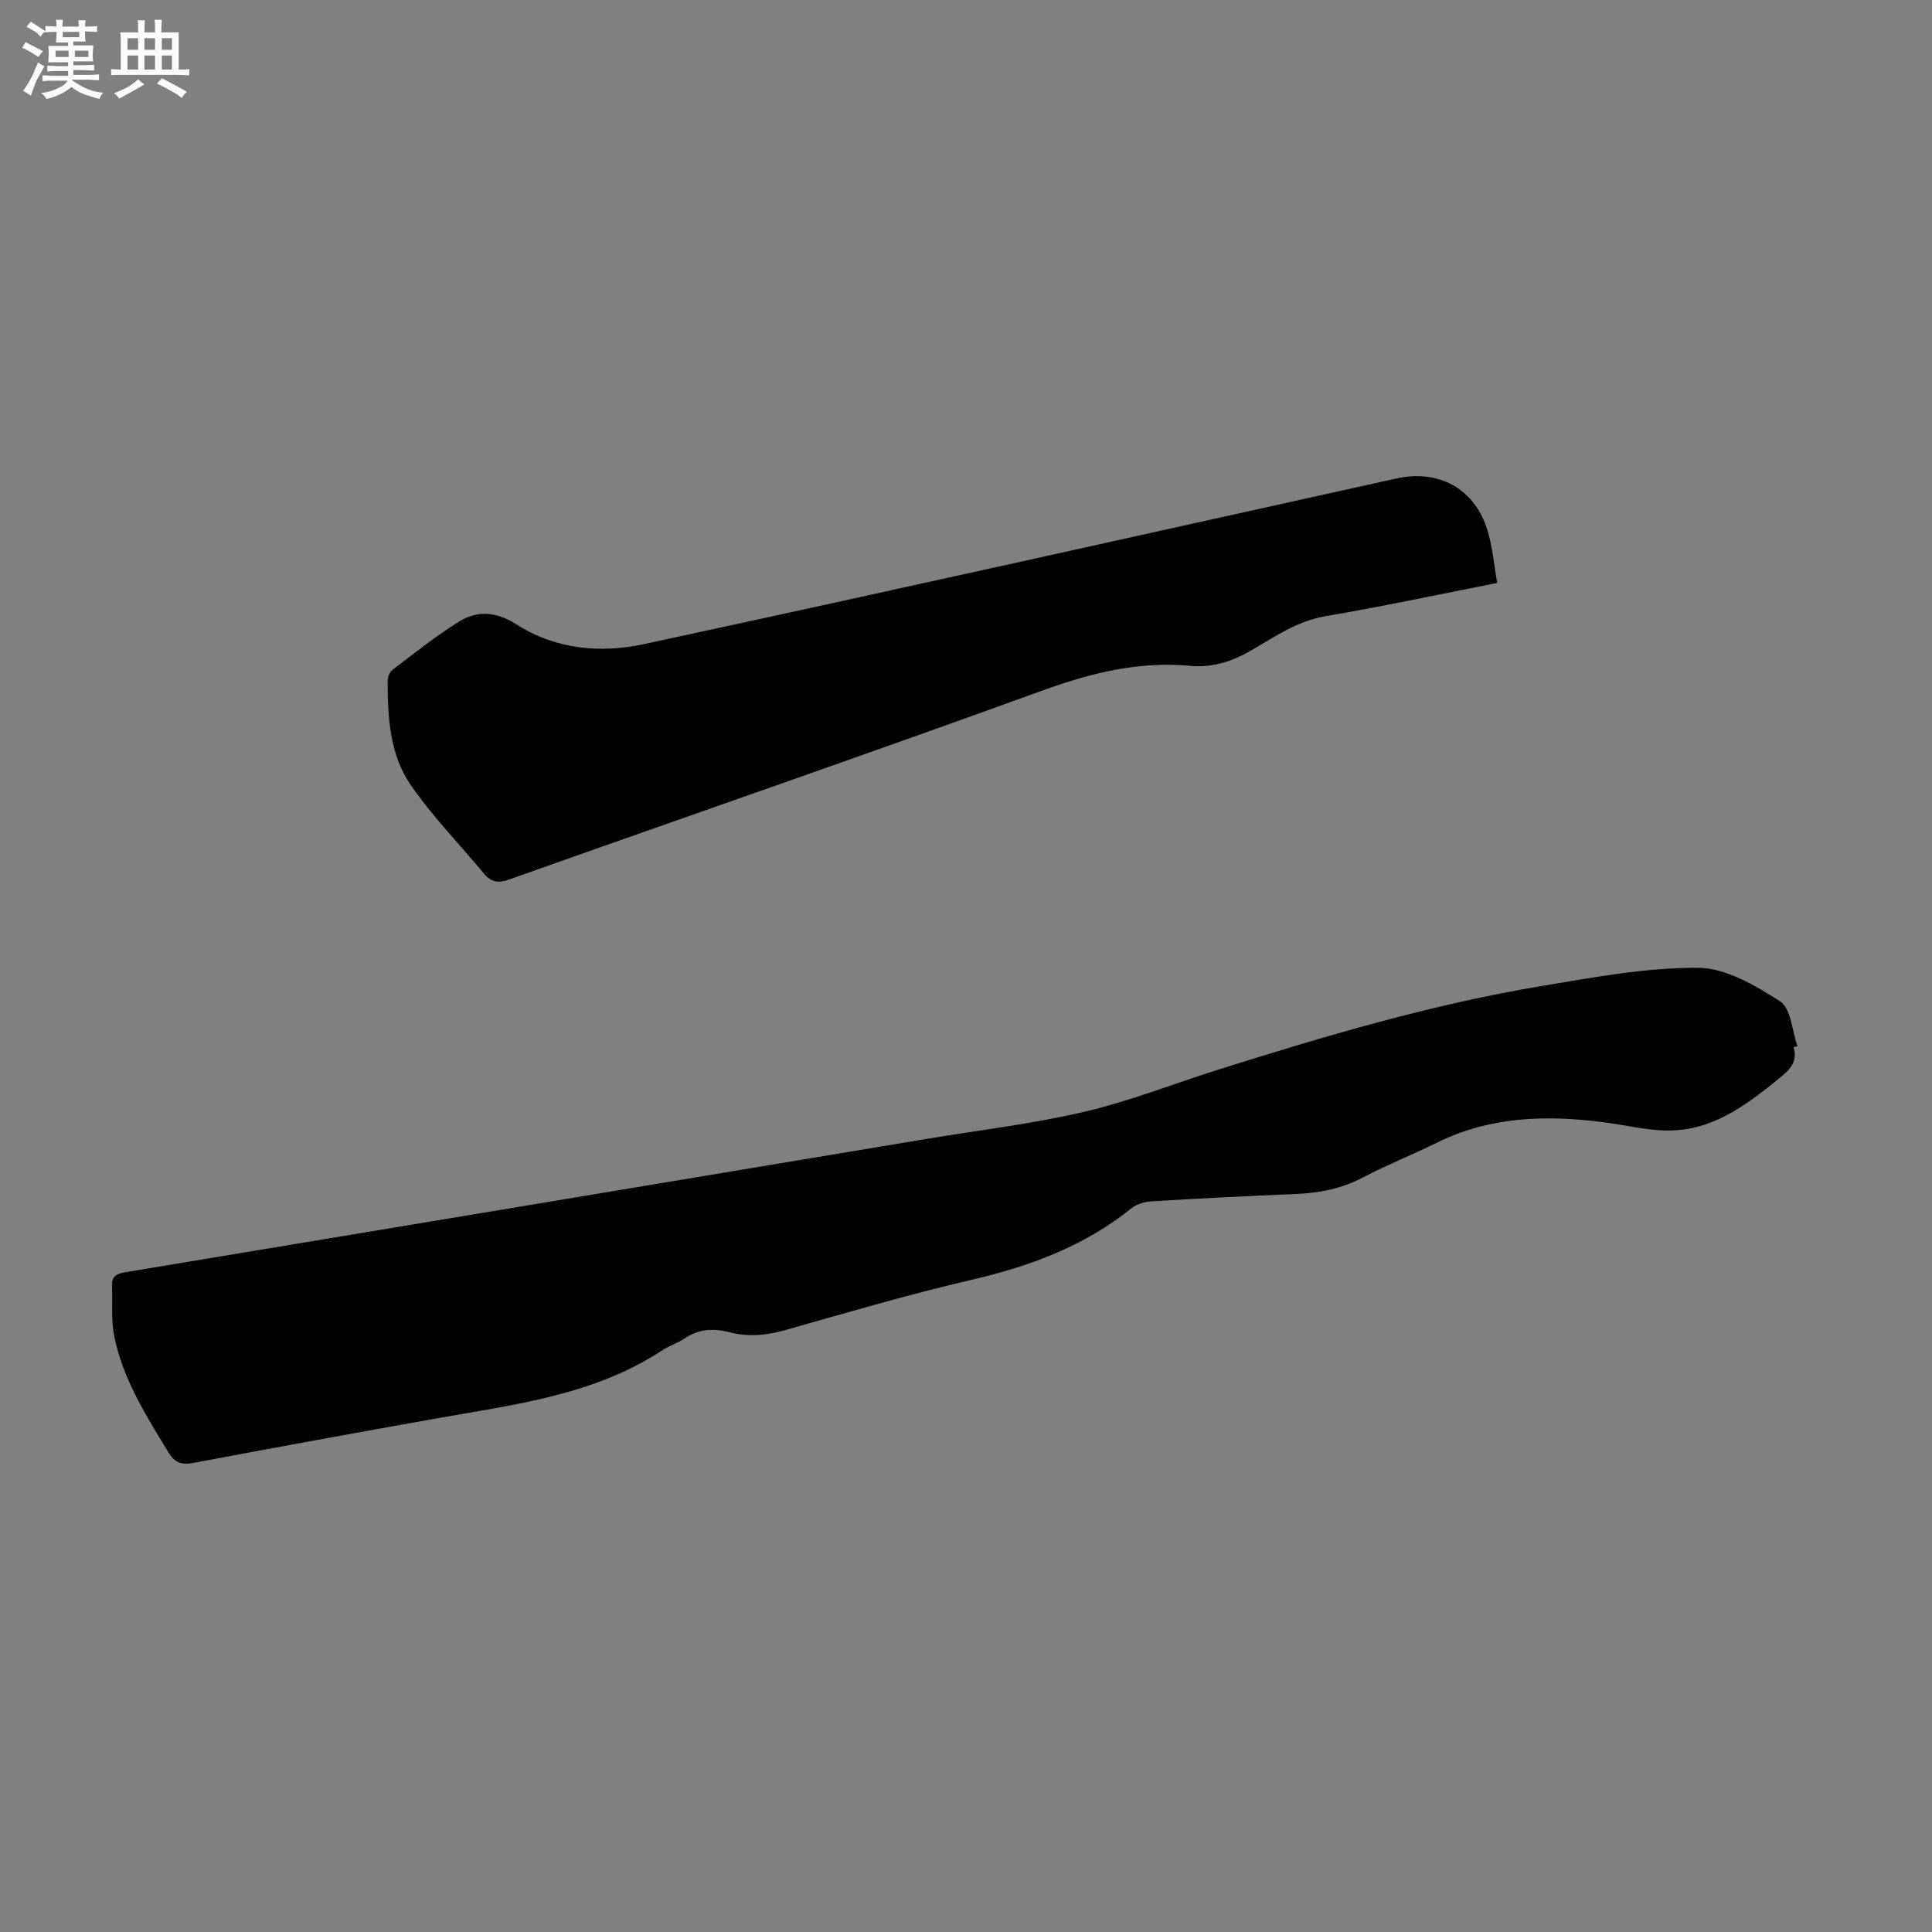 <svg enable-background="new 0 0 400 400" viewBox="0 0 400 400" xmlns="http://www.w3.org/2000/svg"><rect x="0" y="0" width="400" height="400" fill="#808080" stroke="none"/><path d="m6.8 9.5c.6.3 1.3.7 2.1 1.1-.4.4-.7.8-.9 1.2-.7-.4-1.3-.8-1.8-1.1s-1.1-.6-1.6-.8c.2-.4.5-.8.7-1.2.4.2.8.5 1.5.8zm.9 6.9c-.3.6-.5 1.1-.7 1.7s-.4 1.1-.6 1.7c-.6-.4-1.1-.7-1.6-1 .7-1 1.2-1.8 1.5-2.4.3-.5.6-1.1.8-1.7.3-.6.5-1.2.8-1.8.3.3.8.6 1.3.8-.7 1.3-1.2 2.2-1.5 2.7zm.1-11c.4.3 1 .7 1.7 1.1-.5.2-.8.6-1.1 1.1-.5-.6-1-1-1.4-1.2s-.9-.6-1.5-.8c.2-.4.5-.7.9-1.1.5.3.9.6 1.4.9zm10.5 13.1c1 .4 2 .6 3.1.7-.4.4-.7.8-.8 1.3-.9-.2-1.9-.6-3-.9-1-.4-2-.9-2.8-1.6-.5.4-1.1.9-1.9 1.3s-1.9.9-3.3 1.2c-.1-.3-.5-.8-1.1-1.3 1 0 2.1-.3 3.2-.8 1.2-.5 1.9-1 2.3-1.7h-3.2c-.4 0-1 0-2 .1v-1.2c1 0 1.7.1 2 .1h3.3v-1h-2.3c-.2 0-.9 0-2 .1v-1.2c1.2 0 1.9.1 2 .1h2.3v-.8h-4.1c0-.7.1-1.2.1-1.6 0-.5 0-1.1-.1-1.8h4.1v-.7h-2.5c0-.6.1-1.1.1-1.6v-.6h-.5c-.4 0-1 0-1.8.1v-1.3c1.2 0 1.9.1 2.1.1h.2c0-.3 0-.8-.1-1.4h1.4c0 .6-.1 1-.1 1.4h3.4c0-.4 0-.8-.1-1.3h1.5c0 .4-.1.9-.1 1.3.7 0 1.5 0 2.5-.1v1.2c-1 0-1.8-.1-2.5-.1v.6c0 .3 0 .8.1 1.5h-2.5v.8h4.1c0 .7-.1 1.3-.1 1.8s0 1 .1 1.5h-4.1v.8h1.4c.8 0 1.8 0 2.9-.1v1.2c-1 0-1.9-.1-2.8-.1h-1.5v1h3.2c.3 0 1 0 2.1-.1v1.2c-1.1 0-1.8-.1-2.1-.1h-3.4l-.1.1c1.4 1 2.4 1.5 3.4 1.9zm-4.1-6.7v-1.3h-2.7v1.3zm2.2-4.1v-1.1h-3.4v1.1zm1.9 4.1v-1.3h-2.8v1.3z" fill="#fafbfa"/><path d="m37 6.7v2.3 5.4c1 0 1.8 0 2.2-.1v1.3c-.6 0-1.5-.1-2.5-.1h-11.9c-.7 0-1.3 0-1.8.1v-1.3c.5 0 1.1.1 2 .1v-5.2c0-1 0-1.8-.1-2.5h3.7c0-1.3 0-2.1-.1-2.5h1.5c0 .4-.1 1.3-.1 2.5h2.2c0-1.2 0-2.1-.1-2.6h1.5c0 .4-.1 1.3-.1 2.6zm-12.3 13.7c-.3-.4-.7-.8-1.1-1.1 1.1-.4 2.1-.9 2.9-1.3.8-.5 1.5-1 2.1-1.6.4.4.9.8 1.3 1.1-2.5 1.4-4.2 2.4-5.2 2.9zm3.9-10.1v-2.4h-2.2v2.4zm0 4.1v-2.9h-2.2v2.9zm3.5-4.1v-2.4h-2.2v2.4zm0 4.1v-2.9h-2.2v2.9zm.4 2.9 1-1.1c.6.3 1.4.7 2.5 1.3s2 1.1 2.7 1.5c-.4.4-.8.8-1.1 1.3-.8-.8-2.5-1.7-5.1-3zm3.1-7v-2.4h-2.1v2.4zm0 4.1v-2.9h-2.1v2.9z" fill="#fafbfa"/><g fill="#010103"><path d="m371.34 216.79c.82 2.72-.45 4.4-2.45 6.04-6.47 5.28-13.13 10.53-21.71 11.17-5.1.38-10.33-1.06-15.5-1.7-11.71-1.46-23.18-1.14-34.06 4.22-5.11 2.52-10.43 4.63-15.46 7.27-4.38 2.3-8.94 3.21-13.8 3.41-9.94.41-19.88.91-29.81 1.51-1.47.09-3.19.55-4.3 1.45-9.8 7.91-21.15 12.04-33.28 14.86-12.94 3.01-25.71 6.77-38.5 10.39-3.88 1.1-7.63 1.41-11.5.4-3.27-.85-6.35-.66-9.26 1.32-1.37.94-3.05 1.42-4.44 2.34-14.18 9.36-30.58 11.3-46.72 14.17-16.84 2.99-33.66 6.07-50.46 9.23-2.43.46-3.88.03-5.21-2.16-4.65-7.65-9.48-15.24-11.25-24.17-.66-3.34-.28-6.87-.44-10.31-.1-2.05 1-2.54 2.82-2.84 55.24-9.16 110.48-18.37 165.71-27.57 10.91-1.82 21.95-3.11 32.7-5.62 9.43-2.2 18.52-5.81 27.78-8.73 22.07-6.96 44.25-13.55 67.12-17.35 10.69-1.78 21.51-3.82 32.25-3.75 5.73.03 11.85 3.66 16.97 6.94 2.26 1.45 2.47 6.1 3.61 9.29-.28.06-.55.13-.81.19z"/><path d="m309.98 120.69c-12.53 2.46-24 4.92-35.57 6.89-5.88 1-10.52 4.29-15.4 7.1-4.04 2.33-8.04 3.6-12.67 3.17-10.55-.97-20.4 1.45-30.36 5.06-36.75 13.34-73.72 26.1-110.57 39.18-2.25.8-3.73.57-5.22-1.23-5.05-6.09-10.64-11.81-15.13-18.29-4.38-6.33-4.79-14.06-4.8-21.62 0-.77.42-1.83 1.02-2.28 4.53-3.43 8.98-7.02 13.8-10 3.85-2.38 7.8-2.01 11.92.64 8.03 5.15 17.33 5.98 26.26 4.06 52-11.2 103.91-22.82 155.85-34.31 8.78-1.94 16.22 2.11 18.84 10.71 1.07 3.45 1.36 7.12 2.03 10.92z"/></g></svg>